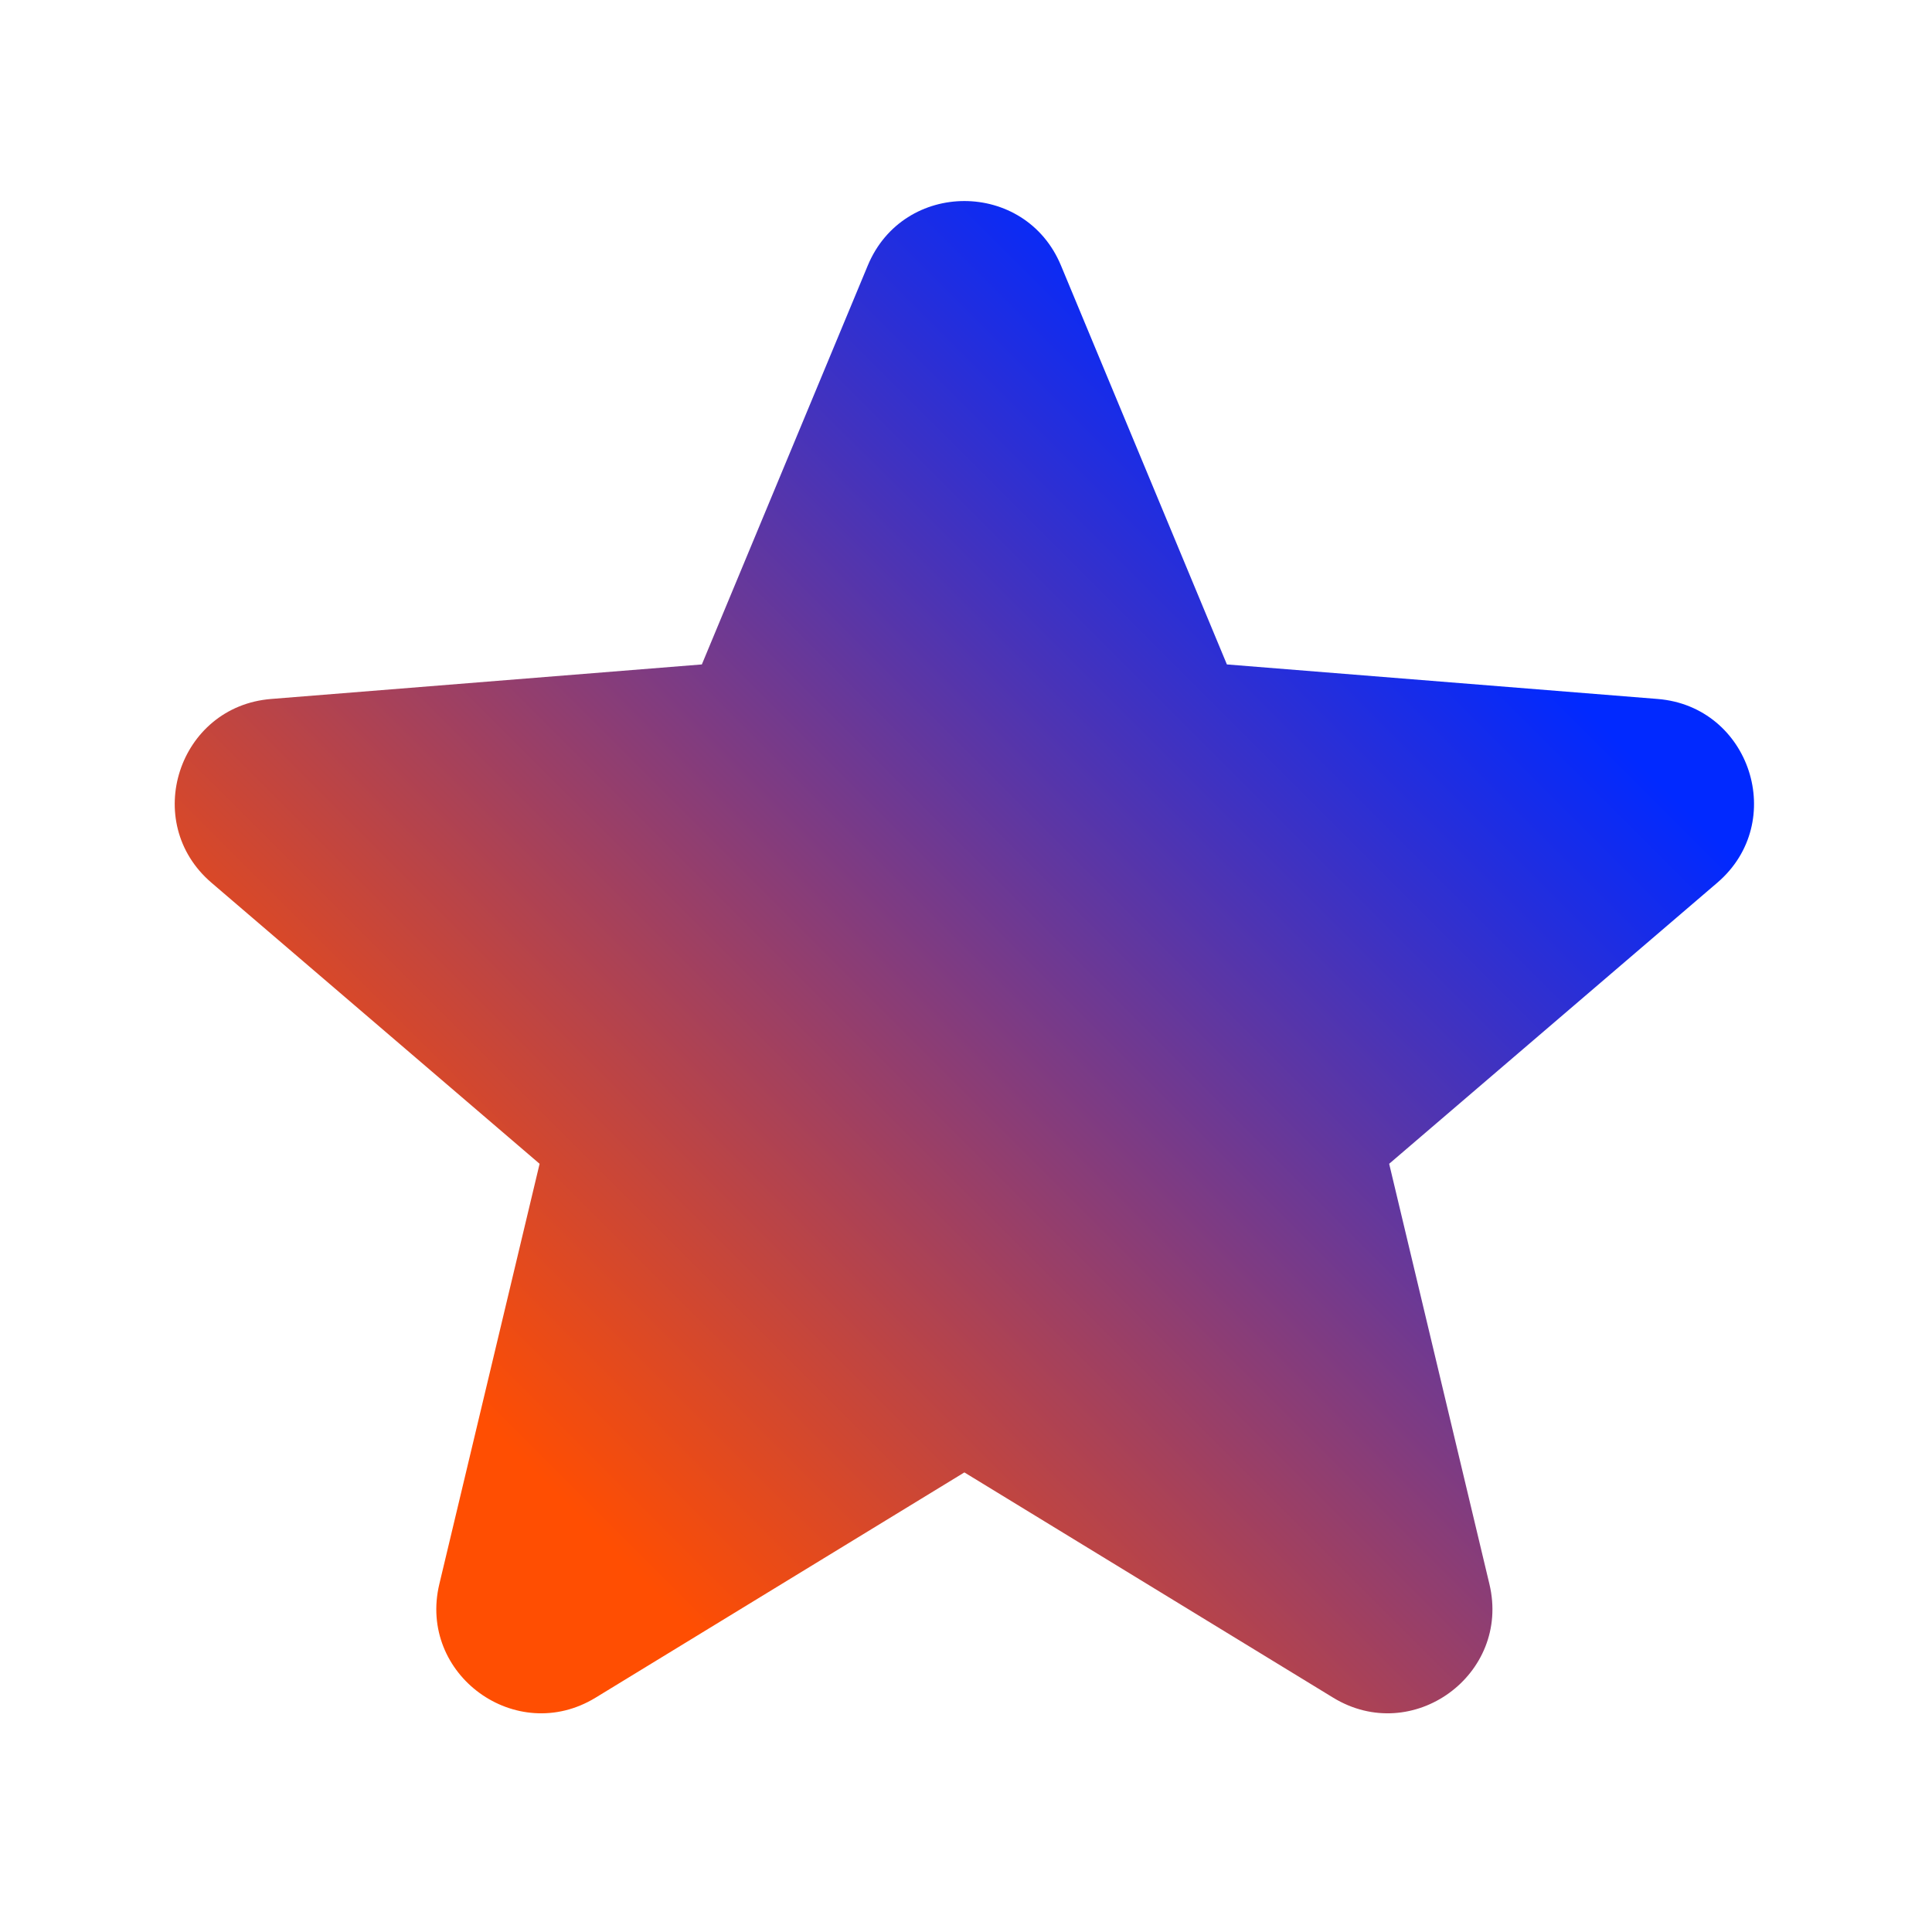 <svg xmlns="http://www.w3.org/2000/svg" width="101" height="101" viewBox="0 0 101 101" fill="none"><path fill-rule="evenodd" clip-rule="evenodd" d="M45.366 13.878C47.234 9.387 53.596 9.387 55.464 13.878L64.139 34.735L86.656 36.54C91.505 36.929 93.472 42.98 89.777 46.145L72.622 60.84L77.863 82.813C78.992 87.545 73.844 91.285 69.693 88.749L50.415 76.974L31.137 88.749C26.986 91.285 21.838 87.545 22.967 82.813L28.209 60.84L11.053 46.145C7.359 42.98 9.325 36.929 14.174 36.54L36.691 34.735L45.366 13.878Z" fill="url(#paint0_linear_149_11391)"></path><defs><linearGradient id="paint0_linear_149_11391" x1="25.646" y1="74.744" x2="73.125" y2="27.228" gradientUnits="userSpaceOnUse"><stop stop-color="#FF4E02"></stop><stop offset="1" stop-color="#0129FF"></stop></linearGradient></defs></svg>